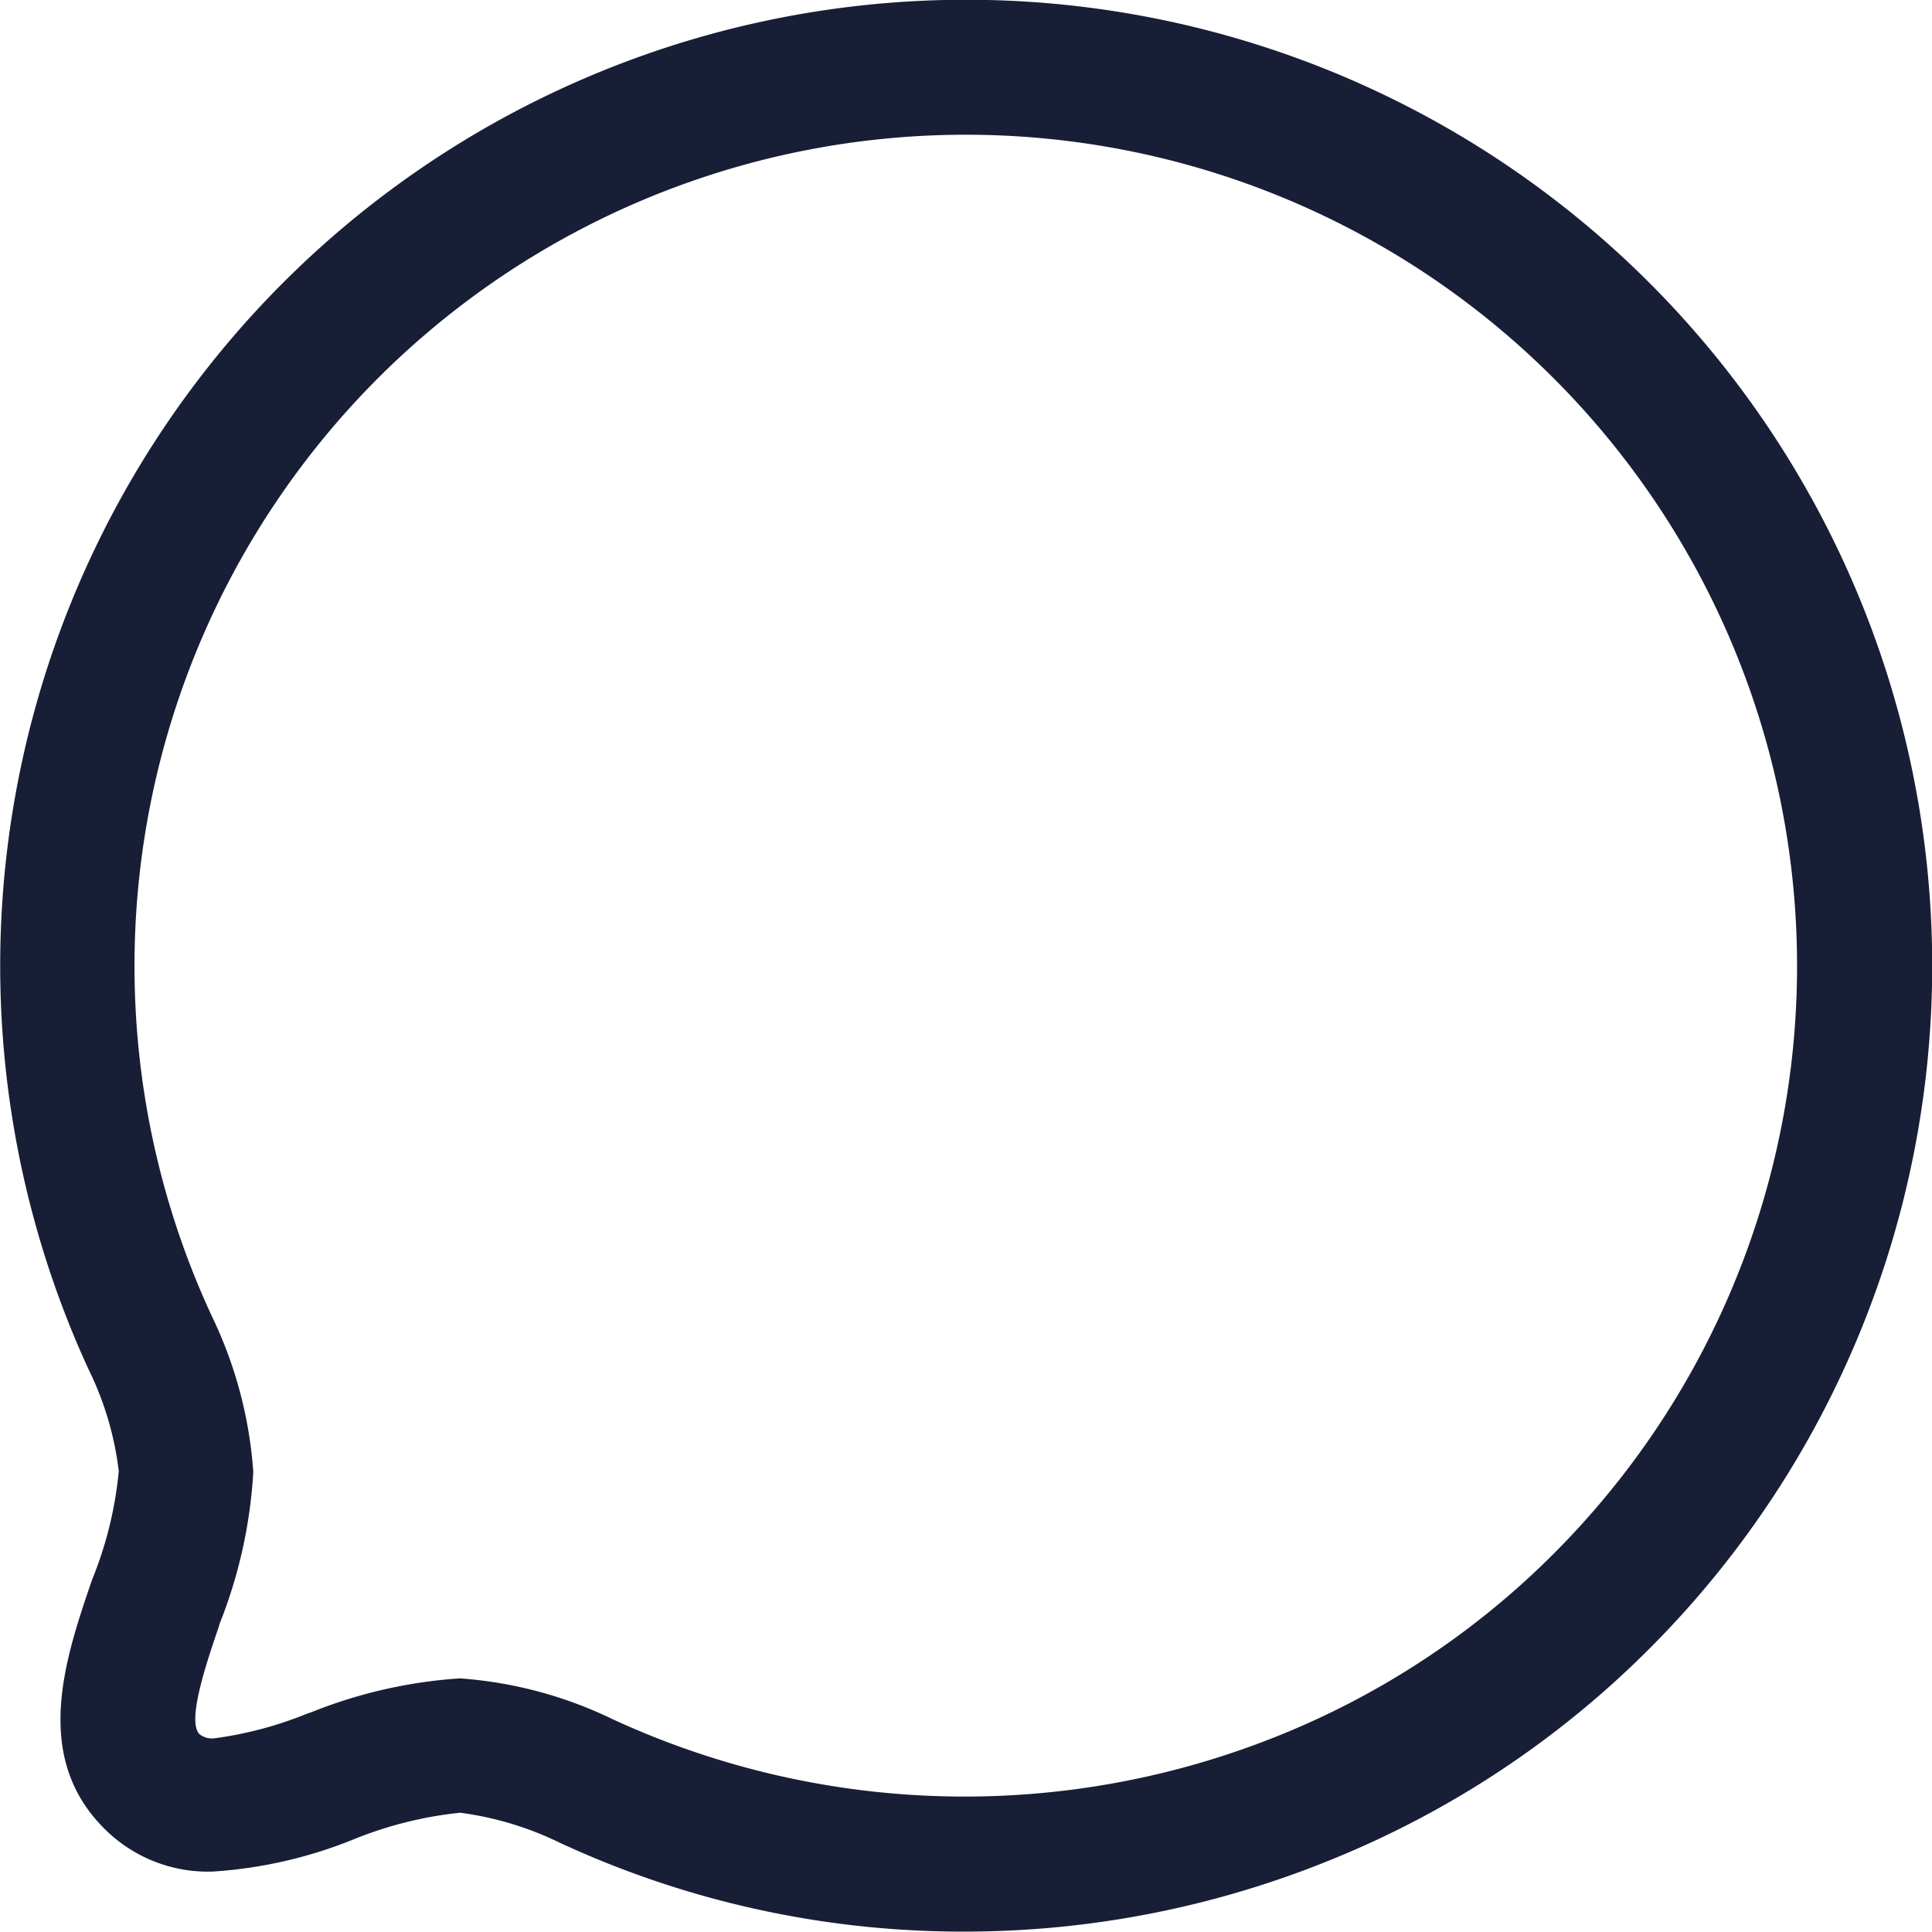 <svg id="Iconly_Light-Outline_Chat" data-name="Iconly/Light-Outline/Chat" xmlns="http://www.w3.org/2000/svg" width="19.504" height="19.501" viewBox="0 0 19.504 19.501">
  <g id="Chat" transform="translate(0 0)">
    <path id="Combined_Shape" data-name="Combined Shape" d="M9.733,19.5a9.663,9.663,0,0,1-4.088-.9,3.247,3.247,0,0,0-1-.3,3.921,3.921,0,0,0-1.083.272,4.549,4.549,0,0,1-1.418.322,1.476,1.476,0,0,1-1.094-.437c-.728-.729-.392-1.714-.122-2.505a3.875,3.875,0,0,0,.271-1.1,3.178,3.178,0,0,0-.306-1.03,9.752,9.752,0,1,1,15.76,2.82,9.653,9.653,0,0,1-3.2,2.126A9.8,9.8,0,0,1,9.733,19.5Zm-5.1-2.557a4.216,4.216,0,0,1,1.548.411,8.475,8.475,0,0,0,6.751.158,8.3,8.3,0,0,0,2.752-1.826A8.392,8.392,0,1,0,2.14,13.29a4.305,4.305,0,0,1,.417,1.569A4.9,4.9,0,0,1,2.214,16.4l0,.007c-.132.386-.33.969-.2,1.1a.205.205,0,0,0,.148.042A3.82,3.82,0,0,0,3.1,17.3l.02-.007.024-.008A4.876,4.876,0,0,1,4.638,16.944Z" transform="translate(0 0)" fill="#171e36"/>
  </g>
</svg>
